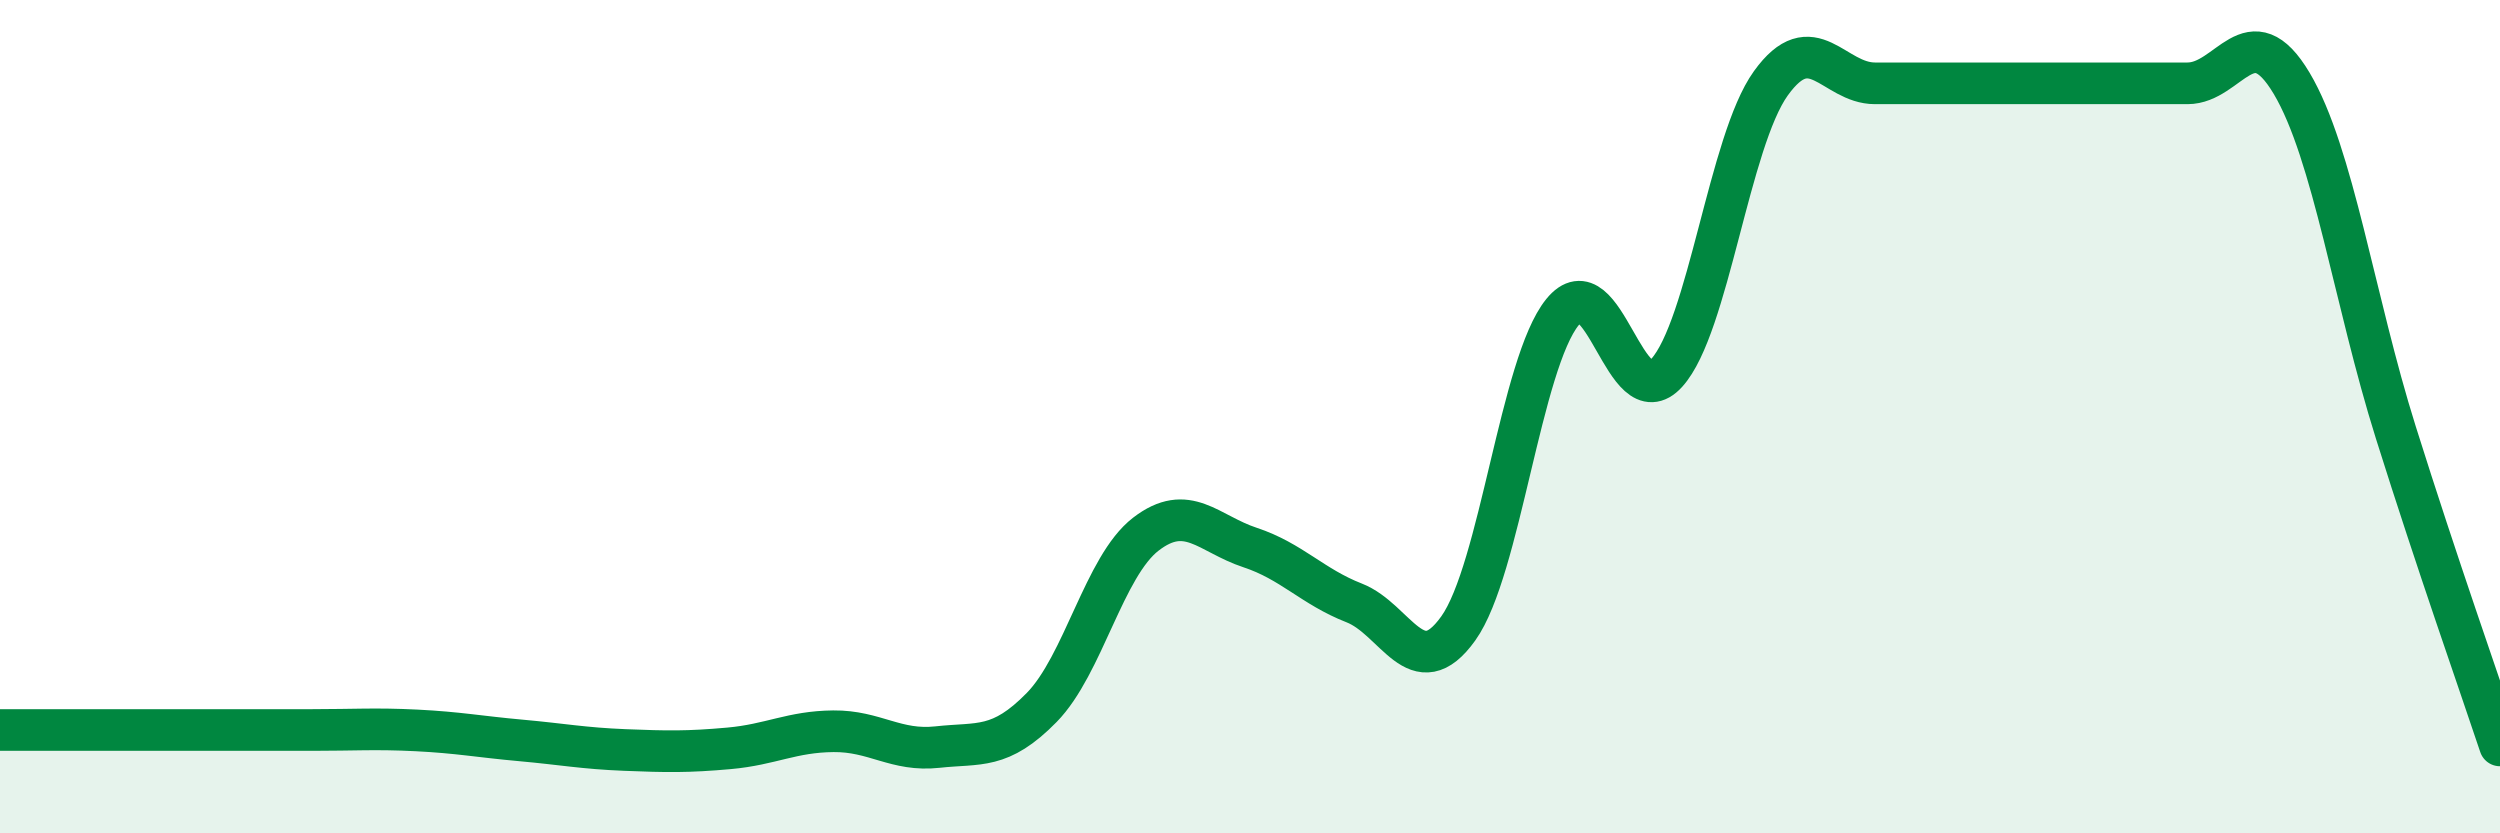 
    <svg width="60" height="20" viewBox="0 0 60 20" xmlns="http://www.w3.org/2000/svg">
      <path
        d="M 0,17.52 C 0.5,17.52 1.5,17.52 2.5,17.52 C 3.5,17.52 4,17.52 5,17.52 C 6,17.52 6.5,17.52 7.5,17.52 C 8.5,17.52 9,17.48 10,17.53 C 11,17.58 11.5,17.68 12.5,17.77 C 13.5,17.86 14,17.96 15,18 C 16,18.04 16.5,18.05 17.5,17.96 C 18.5,17.87 19,17.56 20,17.55 C 21,17.54 21.5,18.04 22.5,17.93 C 23.5,17.82 24,18 25,16.98 C 26,15.96 26.5,13.59 27.5,12.82 C 28.5,12.05 29,12.81 30,13.14 C 31,13.47 31.5,14.08 32.5,14.47 C 33.5,14.86 34,16.48 35,15.08 C 36,13.68 36.5,8.72 37.5,7.49 C 38.5,6.26 39,10.05 40,8.95 C 41,7.85 41.5,3.39 42.5,2 C 43.5,0.61 44,2 45,2 C 46,2 46.5,2 47.5,2 C 48.5,2 49,2 50,2 C 51,2 51.5,2 52.5,2 C 53.5,2 54,0.32 55,2 C 56,3.68 56.5,7.2 57.5,10.38 C 58.5,13.56 59.5,16.39 60,17.89L60 20L0 20Z"
        fill="#008740"
        opacity="0.1"
        stroke-linecap="round"
        stroke-linejoin="round"
      />
      <path
        d="M 0,17.52 C 0.5,17.52 1.5,17.52 2.5,17.52 C 3.5,17.52 4,17.52 5,17.52 C 6,17.52 6.5,17.52 7.5,17.52 C 8.5,17.52 9,17.48 10,17.53 C 11,17.58 11.5,17.68 12.5,17.77 C 13.5,17.86 14,17.96 15,18 C 16,18.04 16.5,18.05 17.5,17.96 C 18.5,17.87 19,17.56 20,17.55 C 21,17.54 21.5,18.04 22.5,17.93 C 23.5,17.82 24,18 25,16.98 C 26,15.96 26.5,13.59 27.5,12.82 C 28.5,12.05 29,12.81 30,13.14 C 31,13.47 31.5,14.08 32.5,14.47 C 33.5,14.86 34,16.48 35,15.08 C 36,13.68 36.5,8.72 37.5,7.49 C 38.5,6.26 39,10.05 40,8.95 C 41,7.85 41.5,3.39 42.5,2 C 43.5,0.61 44,2 45,2 C 46,2 46.5,2 47.5,2 C 48.5,2 49,2 50,2 C 51,2 51.5,2 52.5,2 C 53.5,2 54,0.32 55,2 C 56,3.68 56.5,7.2 57.5,10.38 C 58.5,13.56 59.5,16.39 60,17.89"
        stroke="#008740"
        stroke-width="1"
        fill="none"
        stroke-linecap="round"
        stroke-linejoin="round"
      />
    </svg>
  